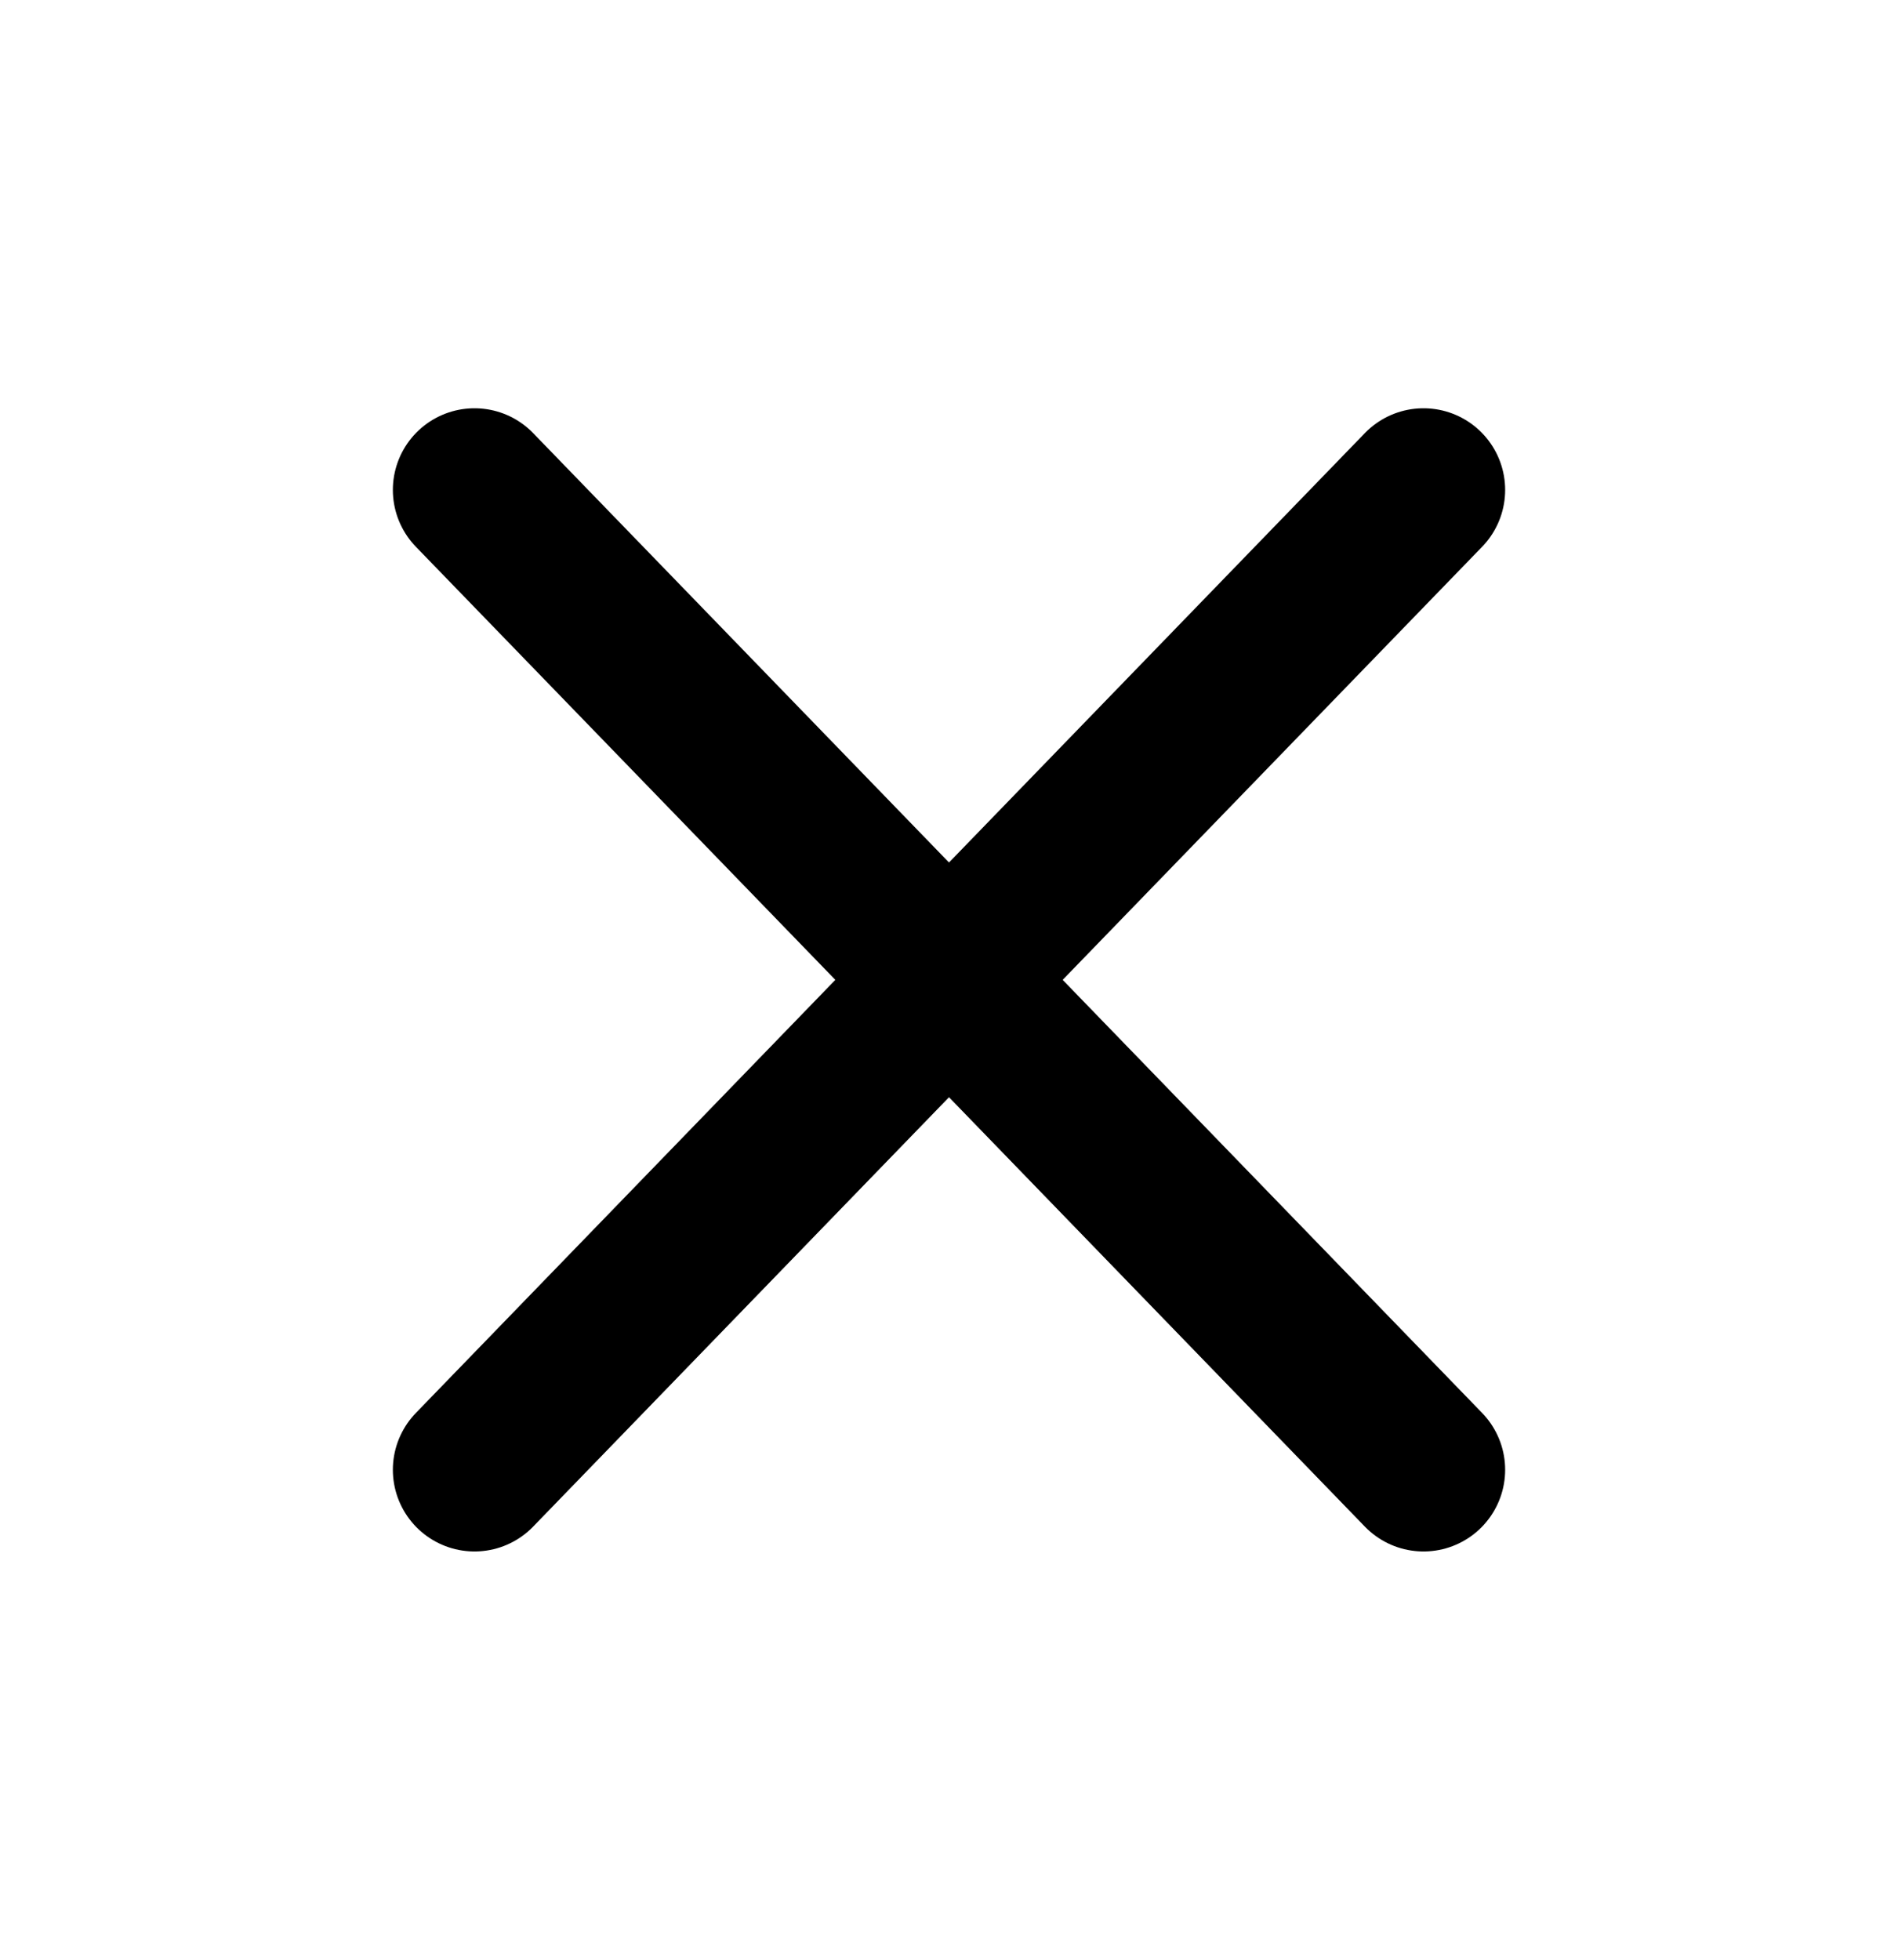 <svg width="31" height="32" viewBox="0 0 31 32" fill="none" xmlns="http://www.w3.org/2000/svg">
<g clip-path="url(#clip0_3529_142)">
<path d="M23.25 8L7.75 24" stroke="black" stroke-width="2.667" stroke-linecap="round" stroke-linejoin="round"/>
<path d="M7.75 8L23.25 24" stroke="black" stroke-width="2.667" stroke-linecap="round" stroke-linejoin="round"/>
</g>
<defs>
<clipPath id="clip0_3529_142">
<rect width="31" height="32" fill="white"/>
</clipPath>
</defs>
</svg>
